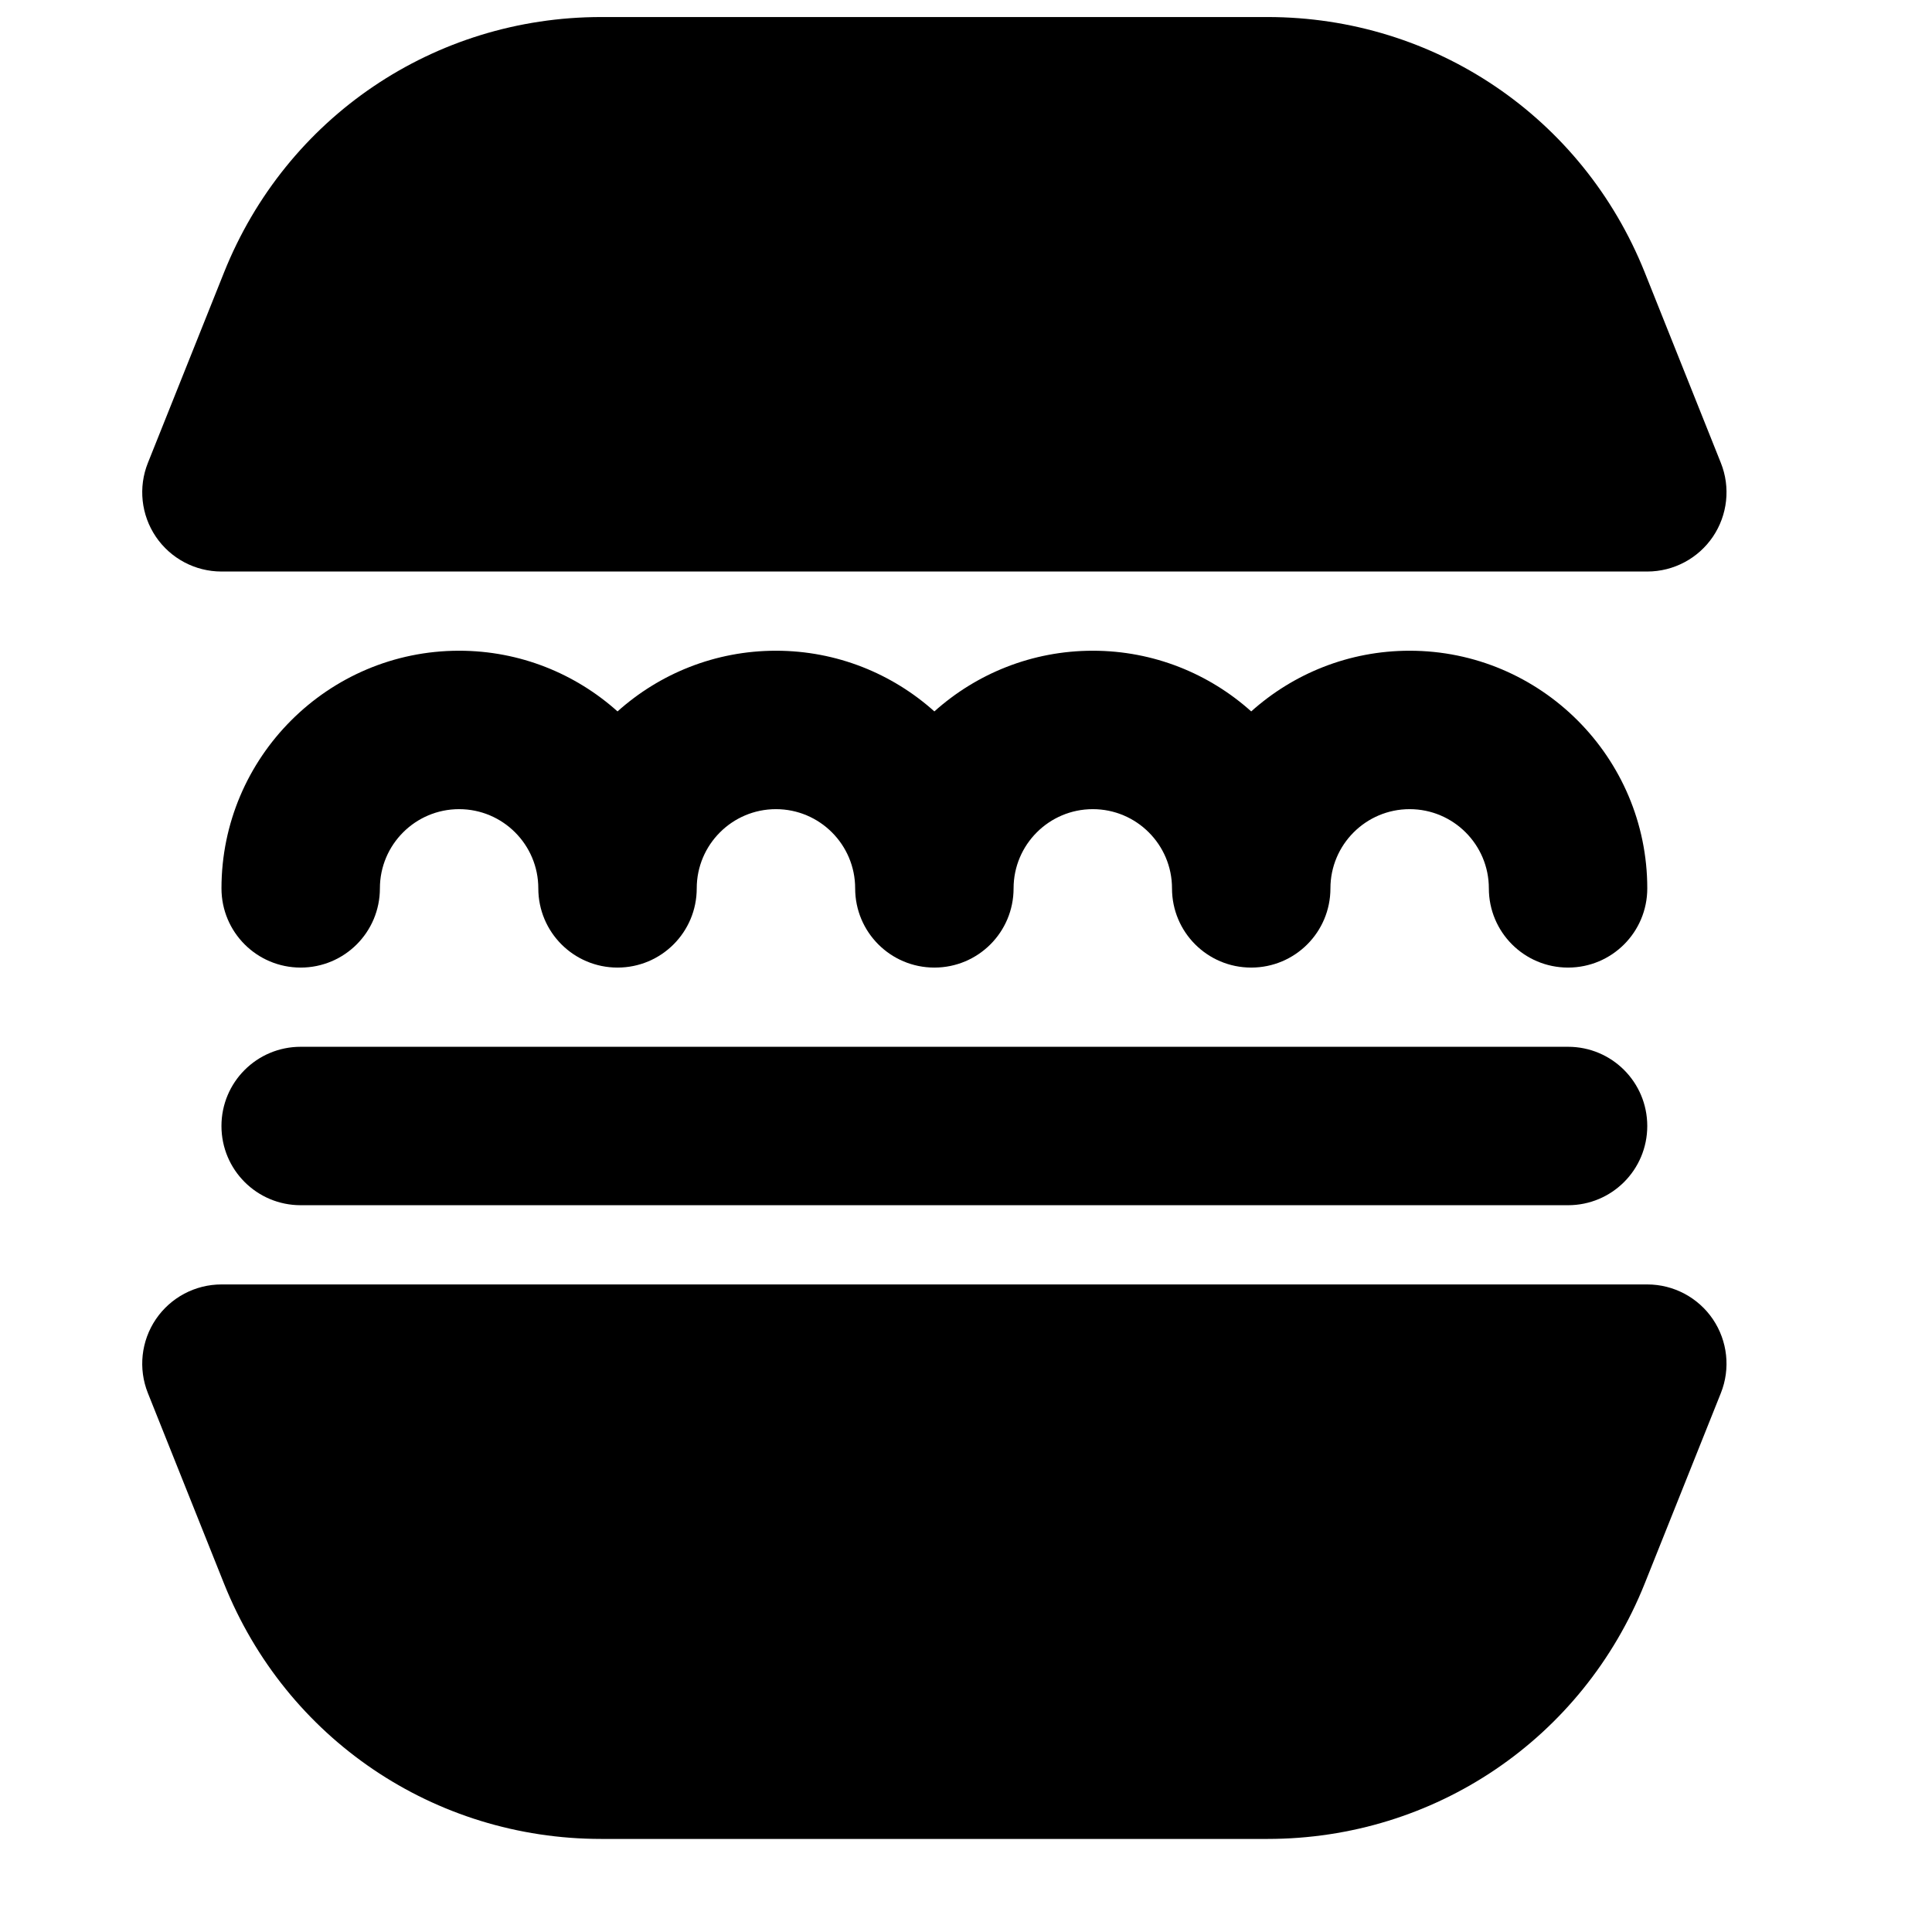 <?xml version="1.0" encoding="UTF-8"?>
<!-- Uploaded to: SVG Repo, www.svgrepo.com, Generator: SVG Repo Mixer Tools -->
<svg width="800px" height="800px" version="1.1" viewBox="144 144 512 512" xmlns="http://www.w3.org/2000/svg">
 <defs>
  <clipPath id="a">
   <path d="m181 148.09h421v147.91h-421z"/>
  </clipPath>
 </defs>
 <path d="m580.55 484.39h-377.86c-6.973 0-13.477 3.465-17.383 9.215-3.906 5.773-4.703 13.098-2.121 19.566l20.195 50.527c16.457 41.082 55.691 67.637 99.941 67.637h176.59c44.254 0 83.488-26.555 99.945-67.66l20.191-50.504c2.582-6.469 1.785-13.793-2.117-19.566-3.906-5.75-10.414-9.215-17.383-9.215" fill-rule="evenodd"/>
 <g clip-path="url(#a)">
  <path d="m202.69 295.46h377.86c6.969 0 13.477-3.461 17.383-9.215 3.902-5.773 4.699-13.098 2.117-19.562l-20.191-50.531c-16.457-41.078-55.691-67.637-99.945-67.637h-176.59c-44.25 0-83.484 26.559-99.941 67.66l-20.195 50.508c-2.582 6.465-1.785 13.789 2.121 19.562 3.906 5.754 10.41 9.215 17.383 9.215" fill-rule="evenodd"/>
 </g>
 <path d="m517.57 316.45c-16.121 0-30.836 6.09-41.984 16.082-11.145-9.992-25.863-16.082-41.984-16.082-16.121 0-30.836 6.09-41.984 16.082-11.145-9.992-25.859-16.082-41.984-16.082-16.121 0-30.836 6.09-41.984 16.082-11.145-9.992-25.859-16.082-41.98-16.082-34.723 0-62.977 28.258-62.977 62.977 0 11.609 9.383 20.992 20.992 20.992 11.605 0 20.992-9.383 20.992-20.992 0-11.586 9.402-20.992 20.992-20.992 11.586 0 20.988 9.406 20.988 20.992 0 11.609 9.387 20.992 20.992 20.992 11.609 0 20.992-9.383 20.992-20.992 0-11.586 9.406-20.992 20.992-20.992 11.59 0 20.992 9.406 20.992 20.992 0 11.609 9.387 20.992 20.992 20.992 11.609 0 20.992-9.383 20.992-20.992 0-11.586 9.406-20.992 20.992-20.992 11.59 0 20.992 9.406 20.992 20.992 0 11.609 9.383 20.992 20.992 20.992 11.609 0 20.992-9.383 20.992-20.992 0-11.586 9.406-20.992 20.992-20.992 11.59 0 20.992 9.406 20.992 20.992 0 11.609 9.383 20.992 20.992 20.992 11.609 0 20.992-9.383 20.992-20.992 0-34.719-28.254-62.977-62.977-62.977" fill-rule="evenodd"/>
 <path d="m559.55 421.41h-335.87c-11.609 0-20.992 9.383-20.992 20.992s9.383 20.992 20.992 20.992h335.87c11.609 0 20.992-9.383 20.992-20.992s-9.383-20.992-20.992-20.992" fill-rule="evenodd"/>
</svg>